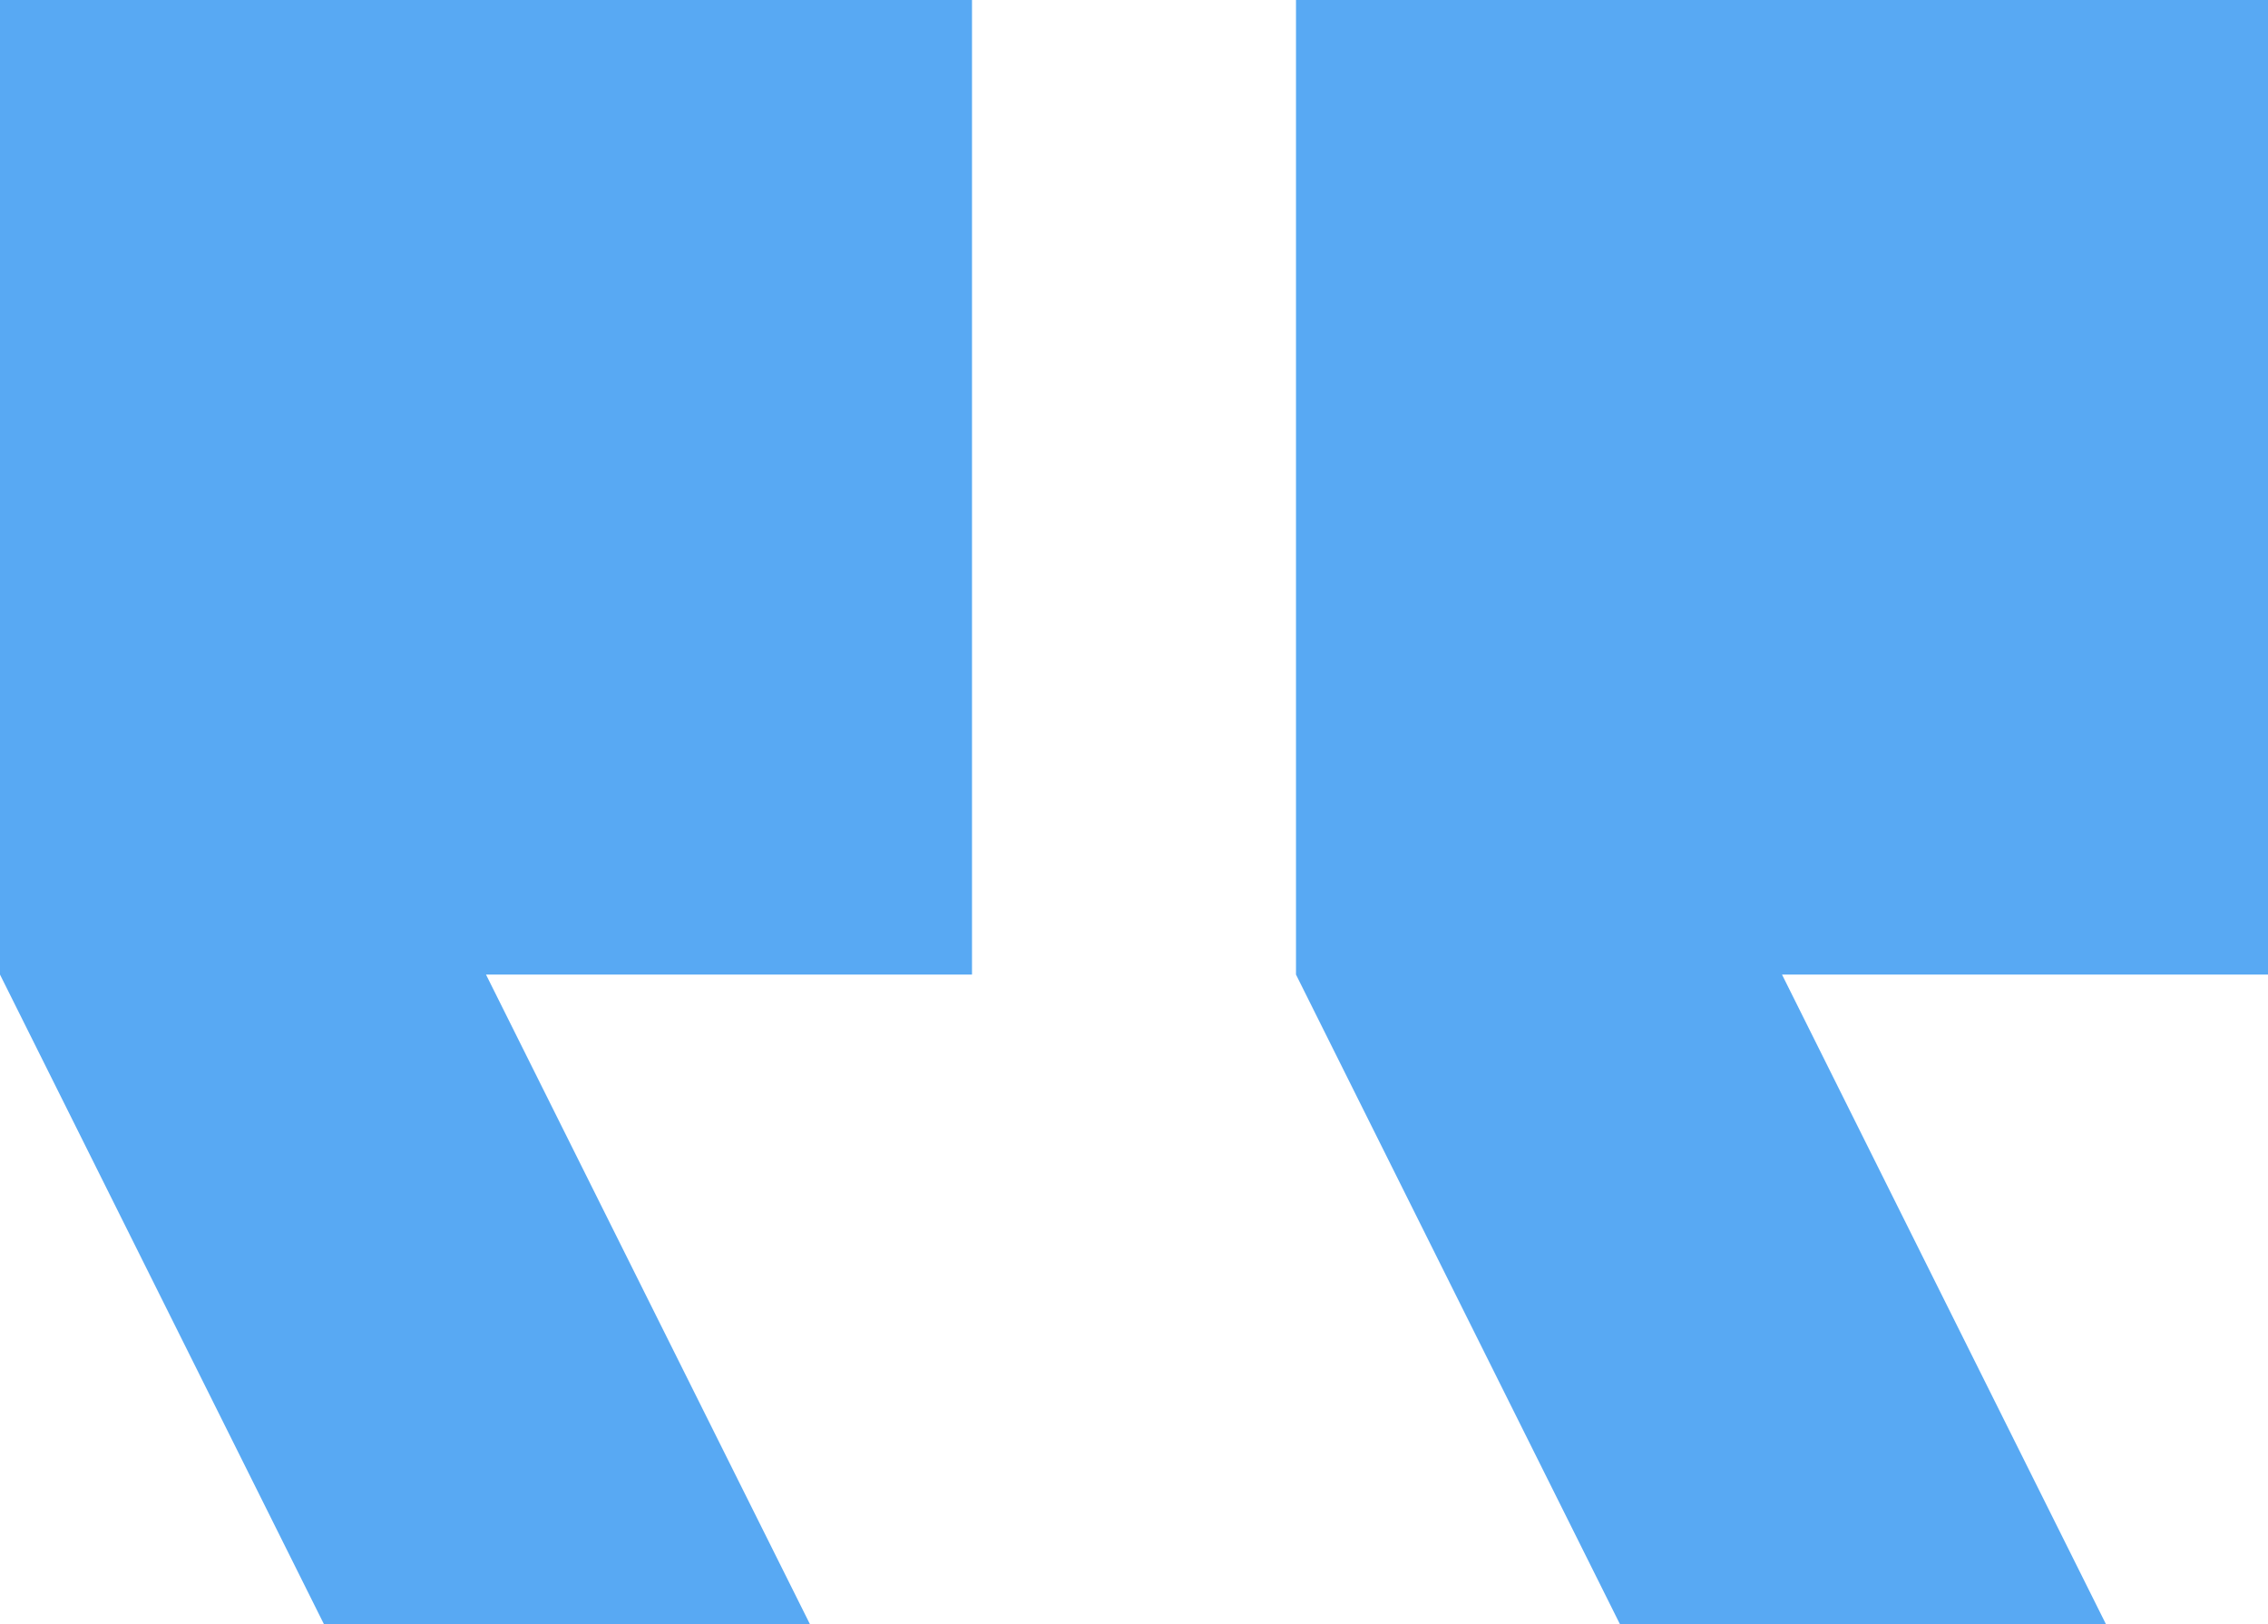 <svg width="155" height="111" viewBox="0 0 155 111" fill="none" xmlns="http://www.w3.org/2000/svg">
<path d="M143.929 111H110.714L88.571 66.6V0H155V66.6H121.786L143.929 111ZM55.357 111H22.143L0 66.6V0H66.429V66.6H33.214L55.357 111Z" fill="#58A9F3"/>
</svg>
